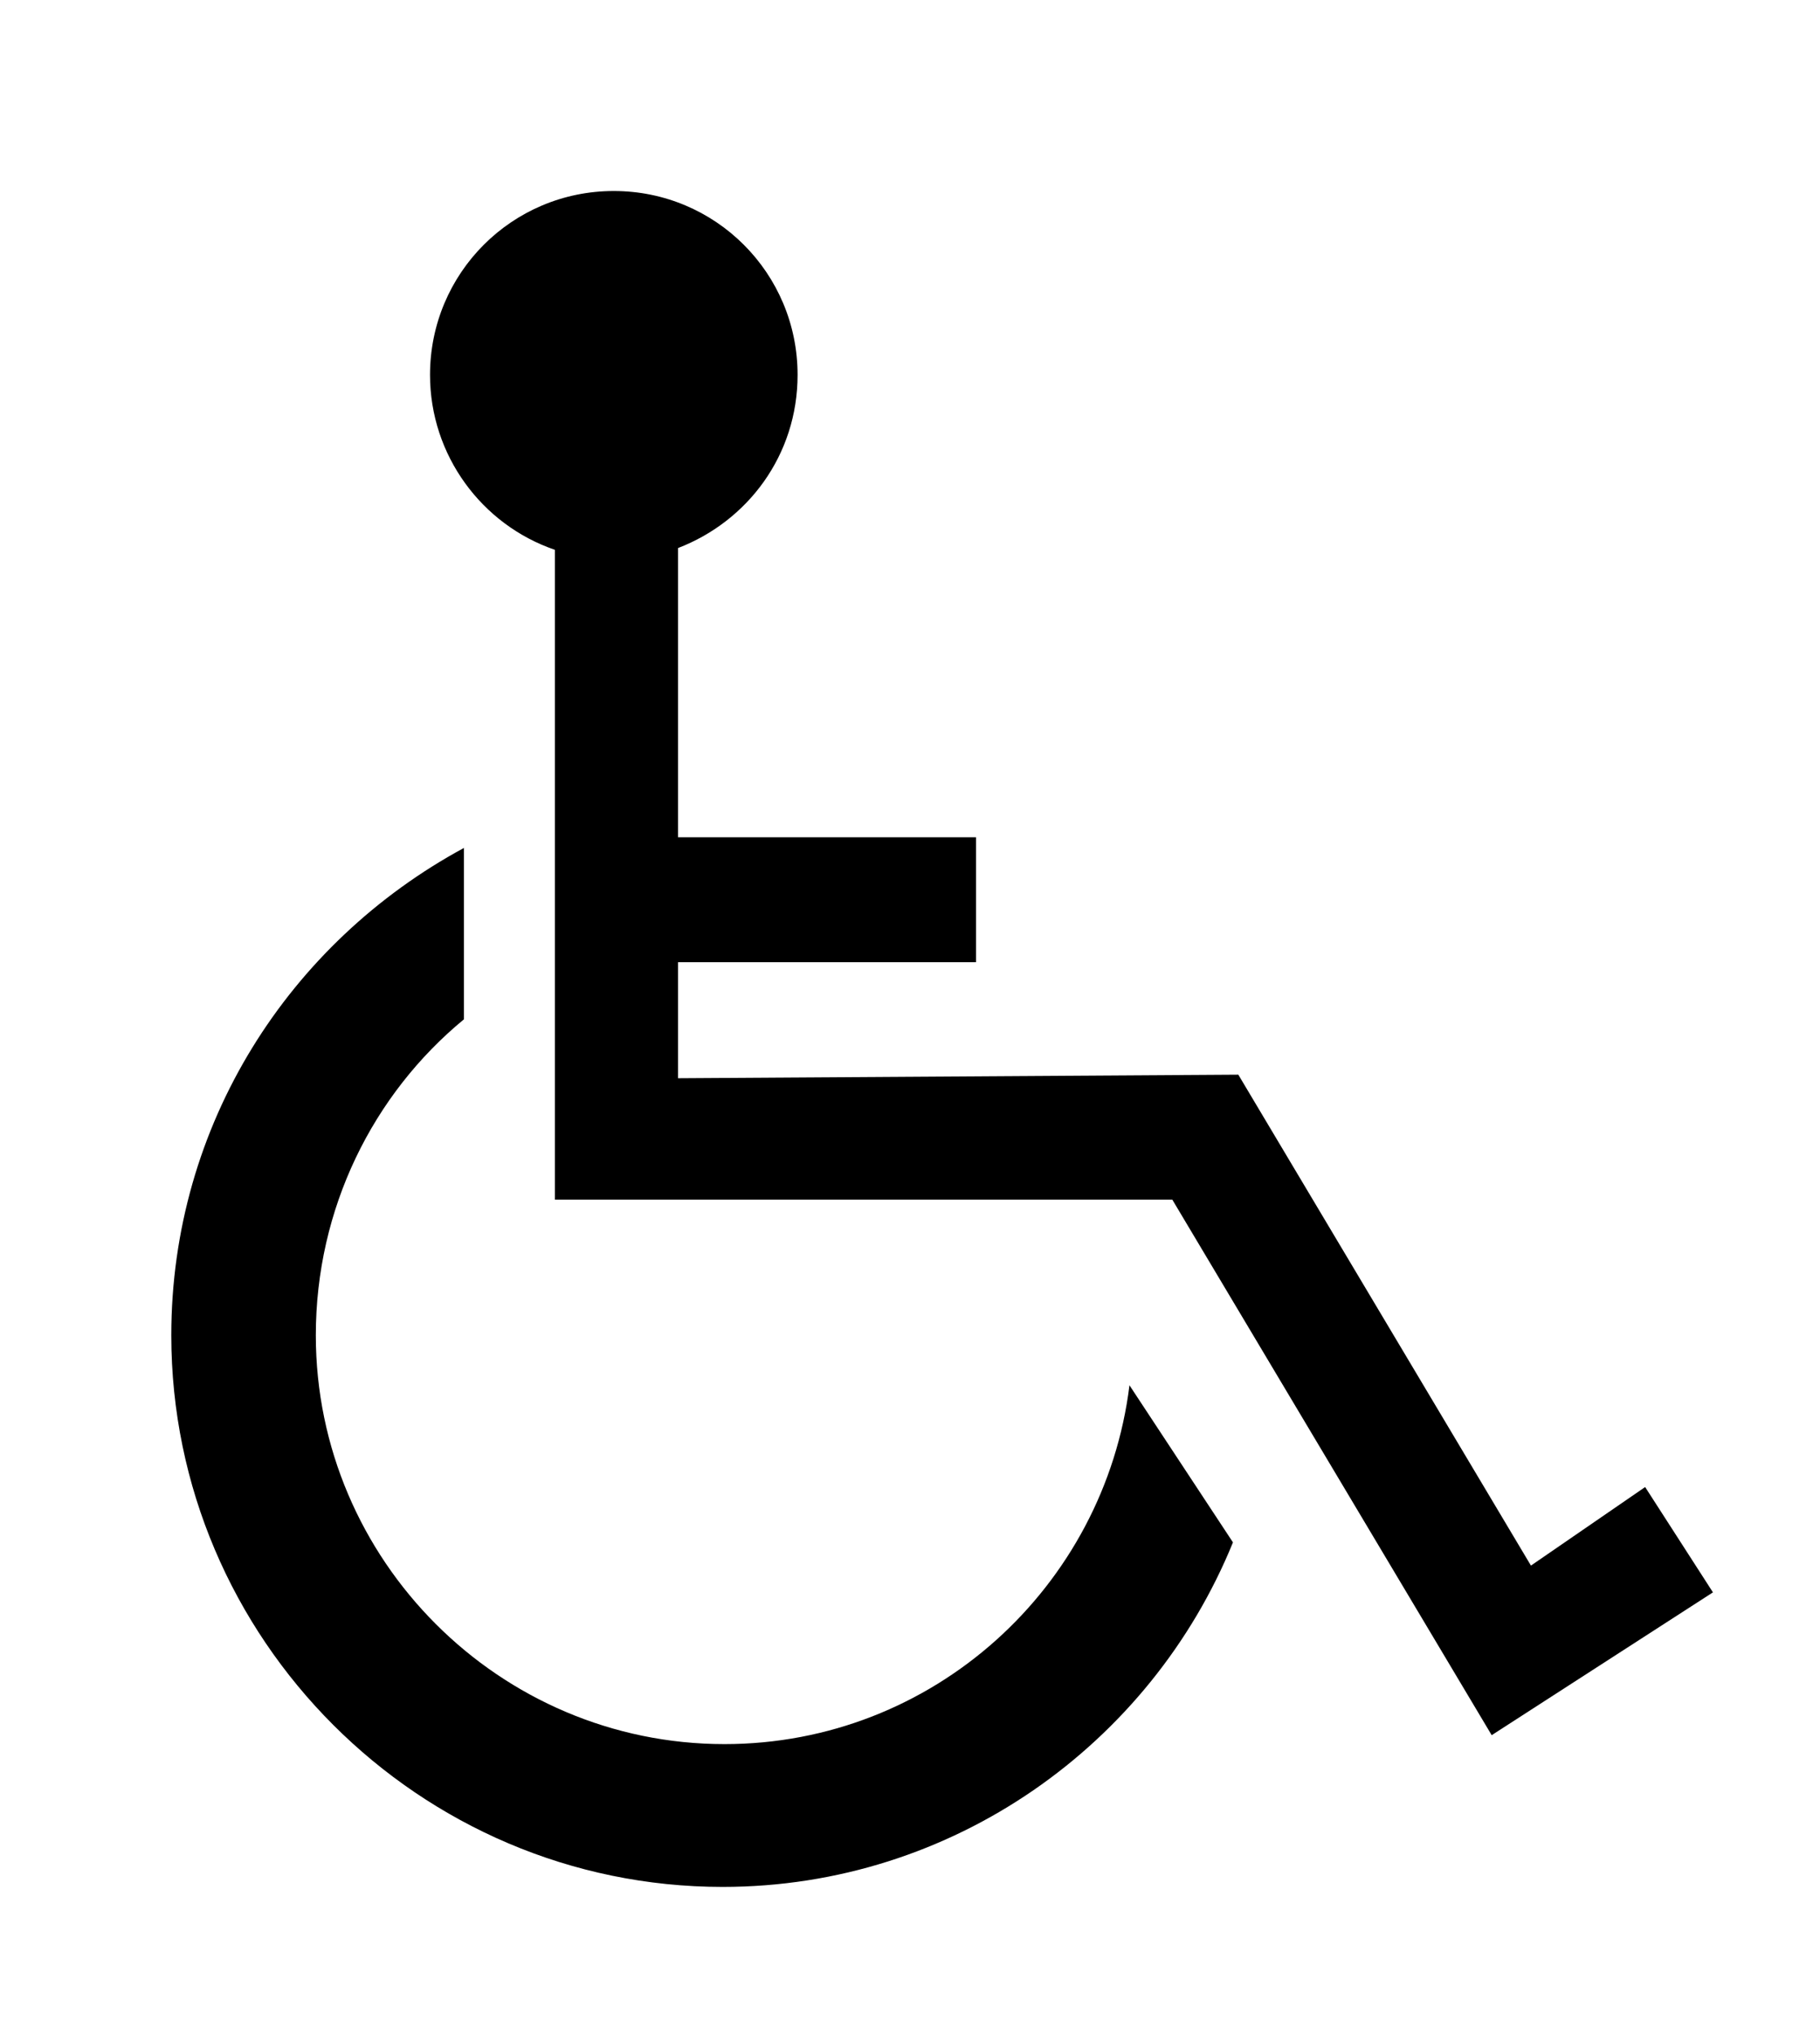 <?xml version="1.0" encoding="utf-8"?>
<!-- Generator: Adobe Illustrator 26.2.1, SVG Export Plug-In . SVG Version: 6.00 Build 0)  -->
<svg version="1.1" id="Layer_1" xmlns="http://www.w3.org/2000/svg" xmlns:xlink="http://www.w3.org/1999/xlink" x="0px" y="0px"
	 viewBox="0 0 102 114" style="enable-background:new 0 0 102 114;" xml:space="preserve">
<g>
	<path d="M63.3,77.6c-1.4,11.3-11,20.1-22.7,20.1c-12.6,0-22.9-10.3-22.9-22.9c0-7.1,3.2-13.5,8.3-17.7v-9.6
		C16.2,52.8,9.6,63,9.6,74.8c0,17,13.9,30.9,30.9,30.9c12.9,0,24-8,28.6-19.3L63.3,77.6z"/>
	<path d="M92.2,83.3l-6.4,4.4L69.4,60.2L38,60.4v-6.5h16.7v-7H38V30.7c3.9-1.5,6.7-5.2,6.7-9.7c0-5.7-4.6-10.3-10.3-10.3
		c-5.7,0-10.3,4.6-10.3,10.3c0,4.5,2.9,8.4,7,9.8v36.4l34.6,0l17.9,30L96,89.2L92.2,83.3z"/>
</g>
</svg>
